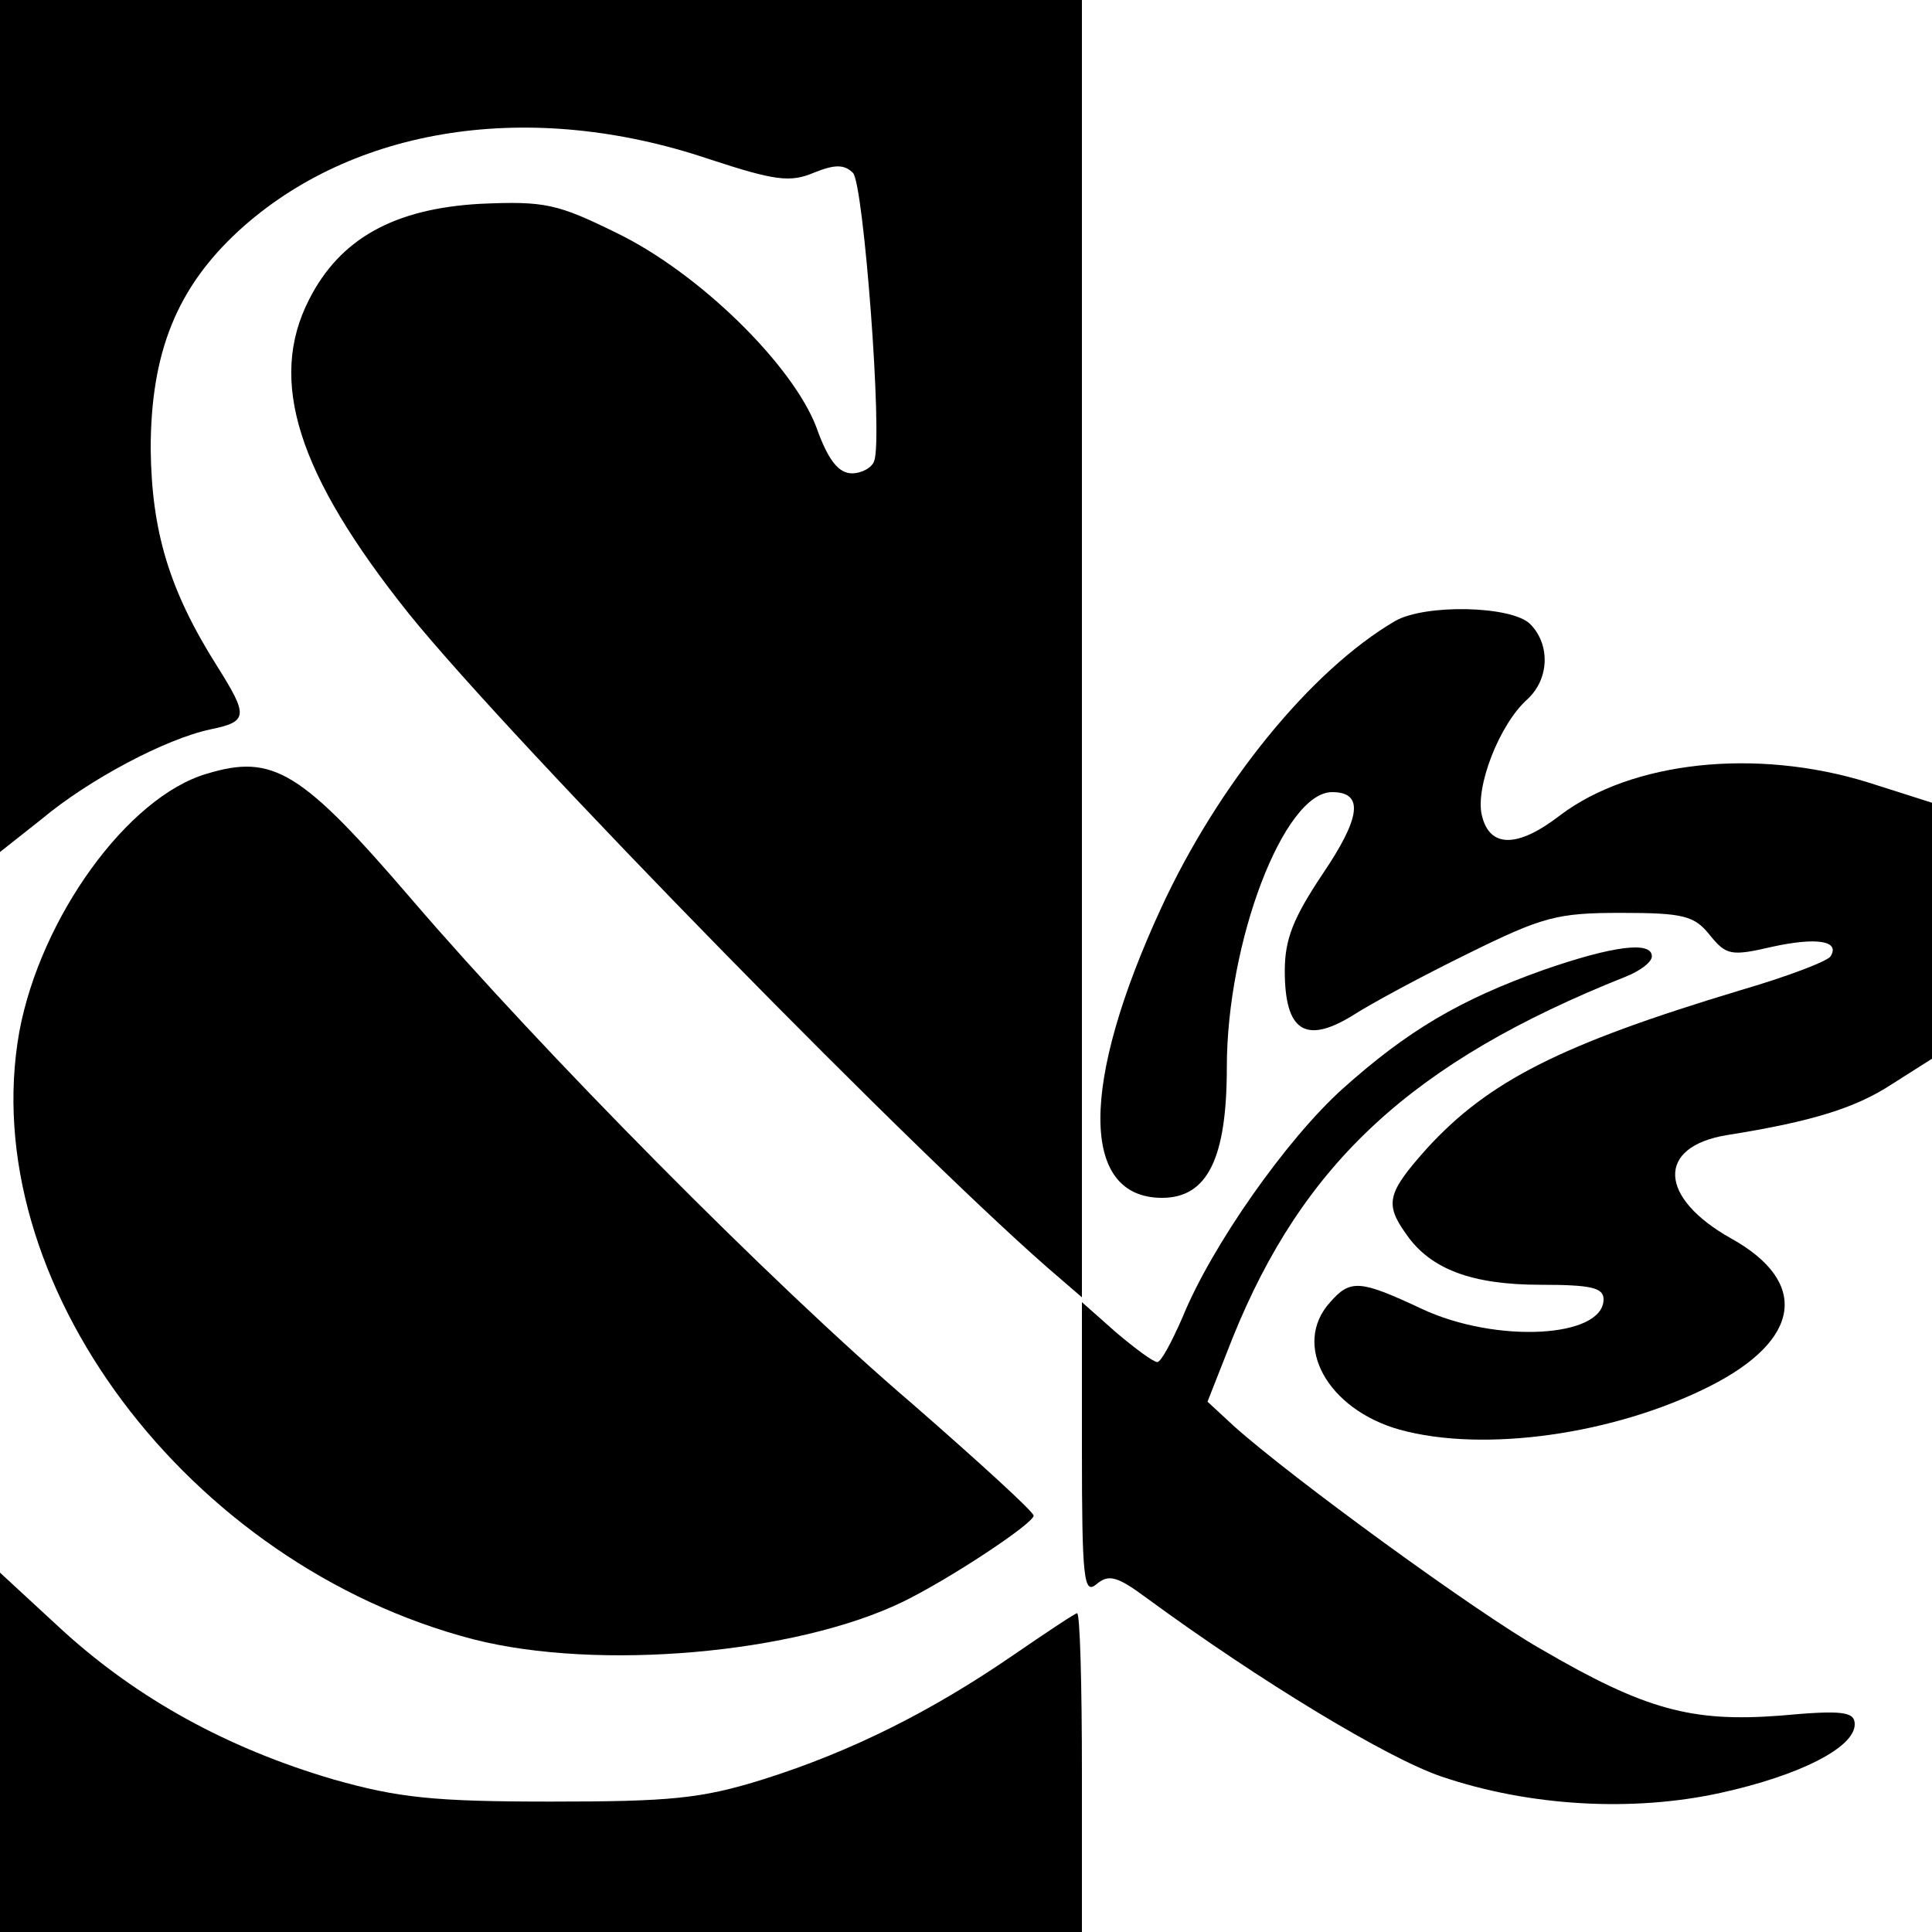 <?xml version="1.0" standalone="no"?>
<!DOCTYPE svg PUBLIC "-//W3C//DTD SVG 20010904//EN"
 "http://www.w3.org/TR/2001/REC-SVG-20010904/DTD/svg10.dtd">
<svg version="1.0" xmlns="http://www.w3.org/2000/svg"
 width="200pt" height="200pt" viewBox="0 0 200 200"
 preserveAspectRatio="xMidYMid meet">
<g transform="translate(0,200) scale(0.1,-0.1)"
fill="#000000" stroke="none">
<path d="M0 1559 l0 -441 43 34 c49 41 128 83 175 93 39 8 39 14 7 65 -50 79
-68 140 -69 225 0 100 27 167 91 226 118 108 302 137 488 74 67 -22 83 -24
107 -14 22 9 32 9 41 0 11 -11 31 -274 22 -298 -2 -7 -13 -13 -23 -13 -14 0
-25 14 -37 48 -25 65 -122 160 -207 201 -61 30 -74 33 -141 30 -89 -5 -145
-36 -177 -99 -43 -84 -12 -181 103 -325 108 -134 538 -573 675 -689 l22 -19 0
671 0 672 -560 0 -560 0 0 -441z"/>
<path d="M1444 1357 c-87 -51 -183 -169 -242 -297 -84 -182 -84 -300 1 -300
47 0 67 41 67 135 0 130 59 285 109 285 33 0 30 -26 -10 -85 -30 -45 -39 -67
-39 -100 0 -62 21 -76 69 -47 20 13 74 42 121 65 77 38 92 42 158 42 65 0 76
-3 92 -23 17 -21 22 -22 65 -12 46 10 70 6 60 -10 -3 -5 -45 -21 -93 -35 -186
-56 -261 -94 -325 -164 -41 -46 -44 -57 -21 -89 25 -36 68 -52 139 -52 52 0
65 -3 65 -15 0 -40 -111 -46 -188 -10 -64 30 -74 31 -95 7 -40 -44 -3 -111 72
-132 87 -24 222 -5 321 45 95 48 103 108 22 153 -75 42 -78 95 -4 107 88 14
133 28 171 53 l41 26 0 133 0 132 -66 21 c-116 36 -245 22 -319 -34 -44 -34
-73 -34 -81 0 -7 29 18 94 47 120 23 21 24 57 3 78 -19 19 -109 21 -140 3z"/>
<path d="M214 1199 c-82 -24 -172 -149 -194 -267 -46 -258 174 -552 470 -629
129 -33 334 -15 445 39 49 24 135 81 135 89 0 4 -57 56 -127 117 -144 123
-383 365 -516 520 -115 134 -144 152 -213 131z"/>
<path d="M1598 996 c-87 -31 -141 -63 -208 -123 -58 -52 -136 -163 -166 -237
-11 -25 -22 -46 -26 -46 -4 0 -23 14 -43 31 l-35 31 0 -152 c0 -135 2 -151 15
-140 13 11 22 8 53 -15 116 -85 248 -165 304 -184 91 -31 198 -37 289 -17 82
18 139 47 139 71 0 13 -12 15 -77 9 -92 -7 -140 6 -248 69 -67 38 -259 178
-318 231 l-27 25 26 66 c73 181 186 286 407 374 15 6 27 15 27 21 0 16 -40 11
-112 -14z"/>
<path d="M0 186 l0 -186 560 0 560 0 0 165 c0 91 -2 165 -5 165 -2 0 -32 -20
-67 -44 -83 -57 -166 -99 -258 -128 -64 -20 -96 -23 -220 -23 -121 0 -158 4
-225 23 -109 32 -202 83 -280 154 l-65 60 0 -186z"/>
</g>
</svg>
